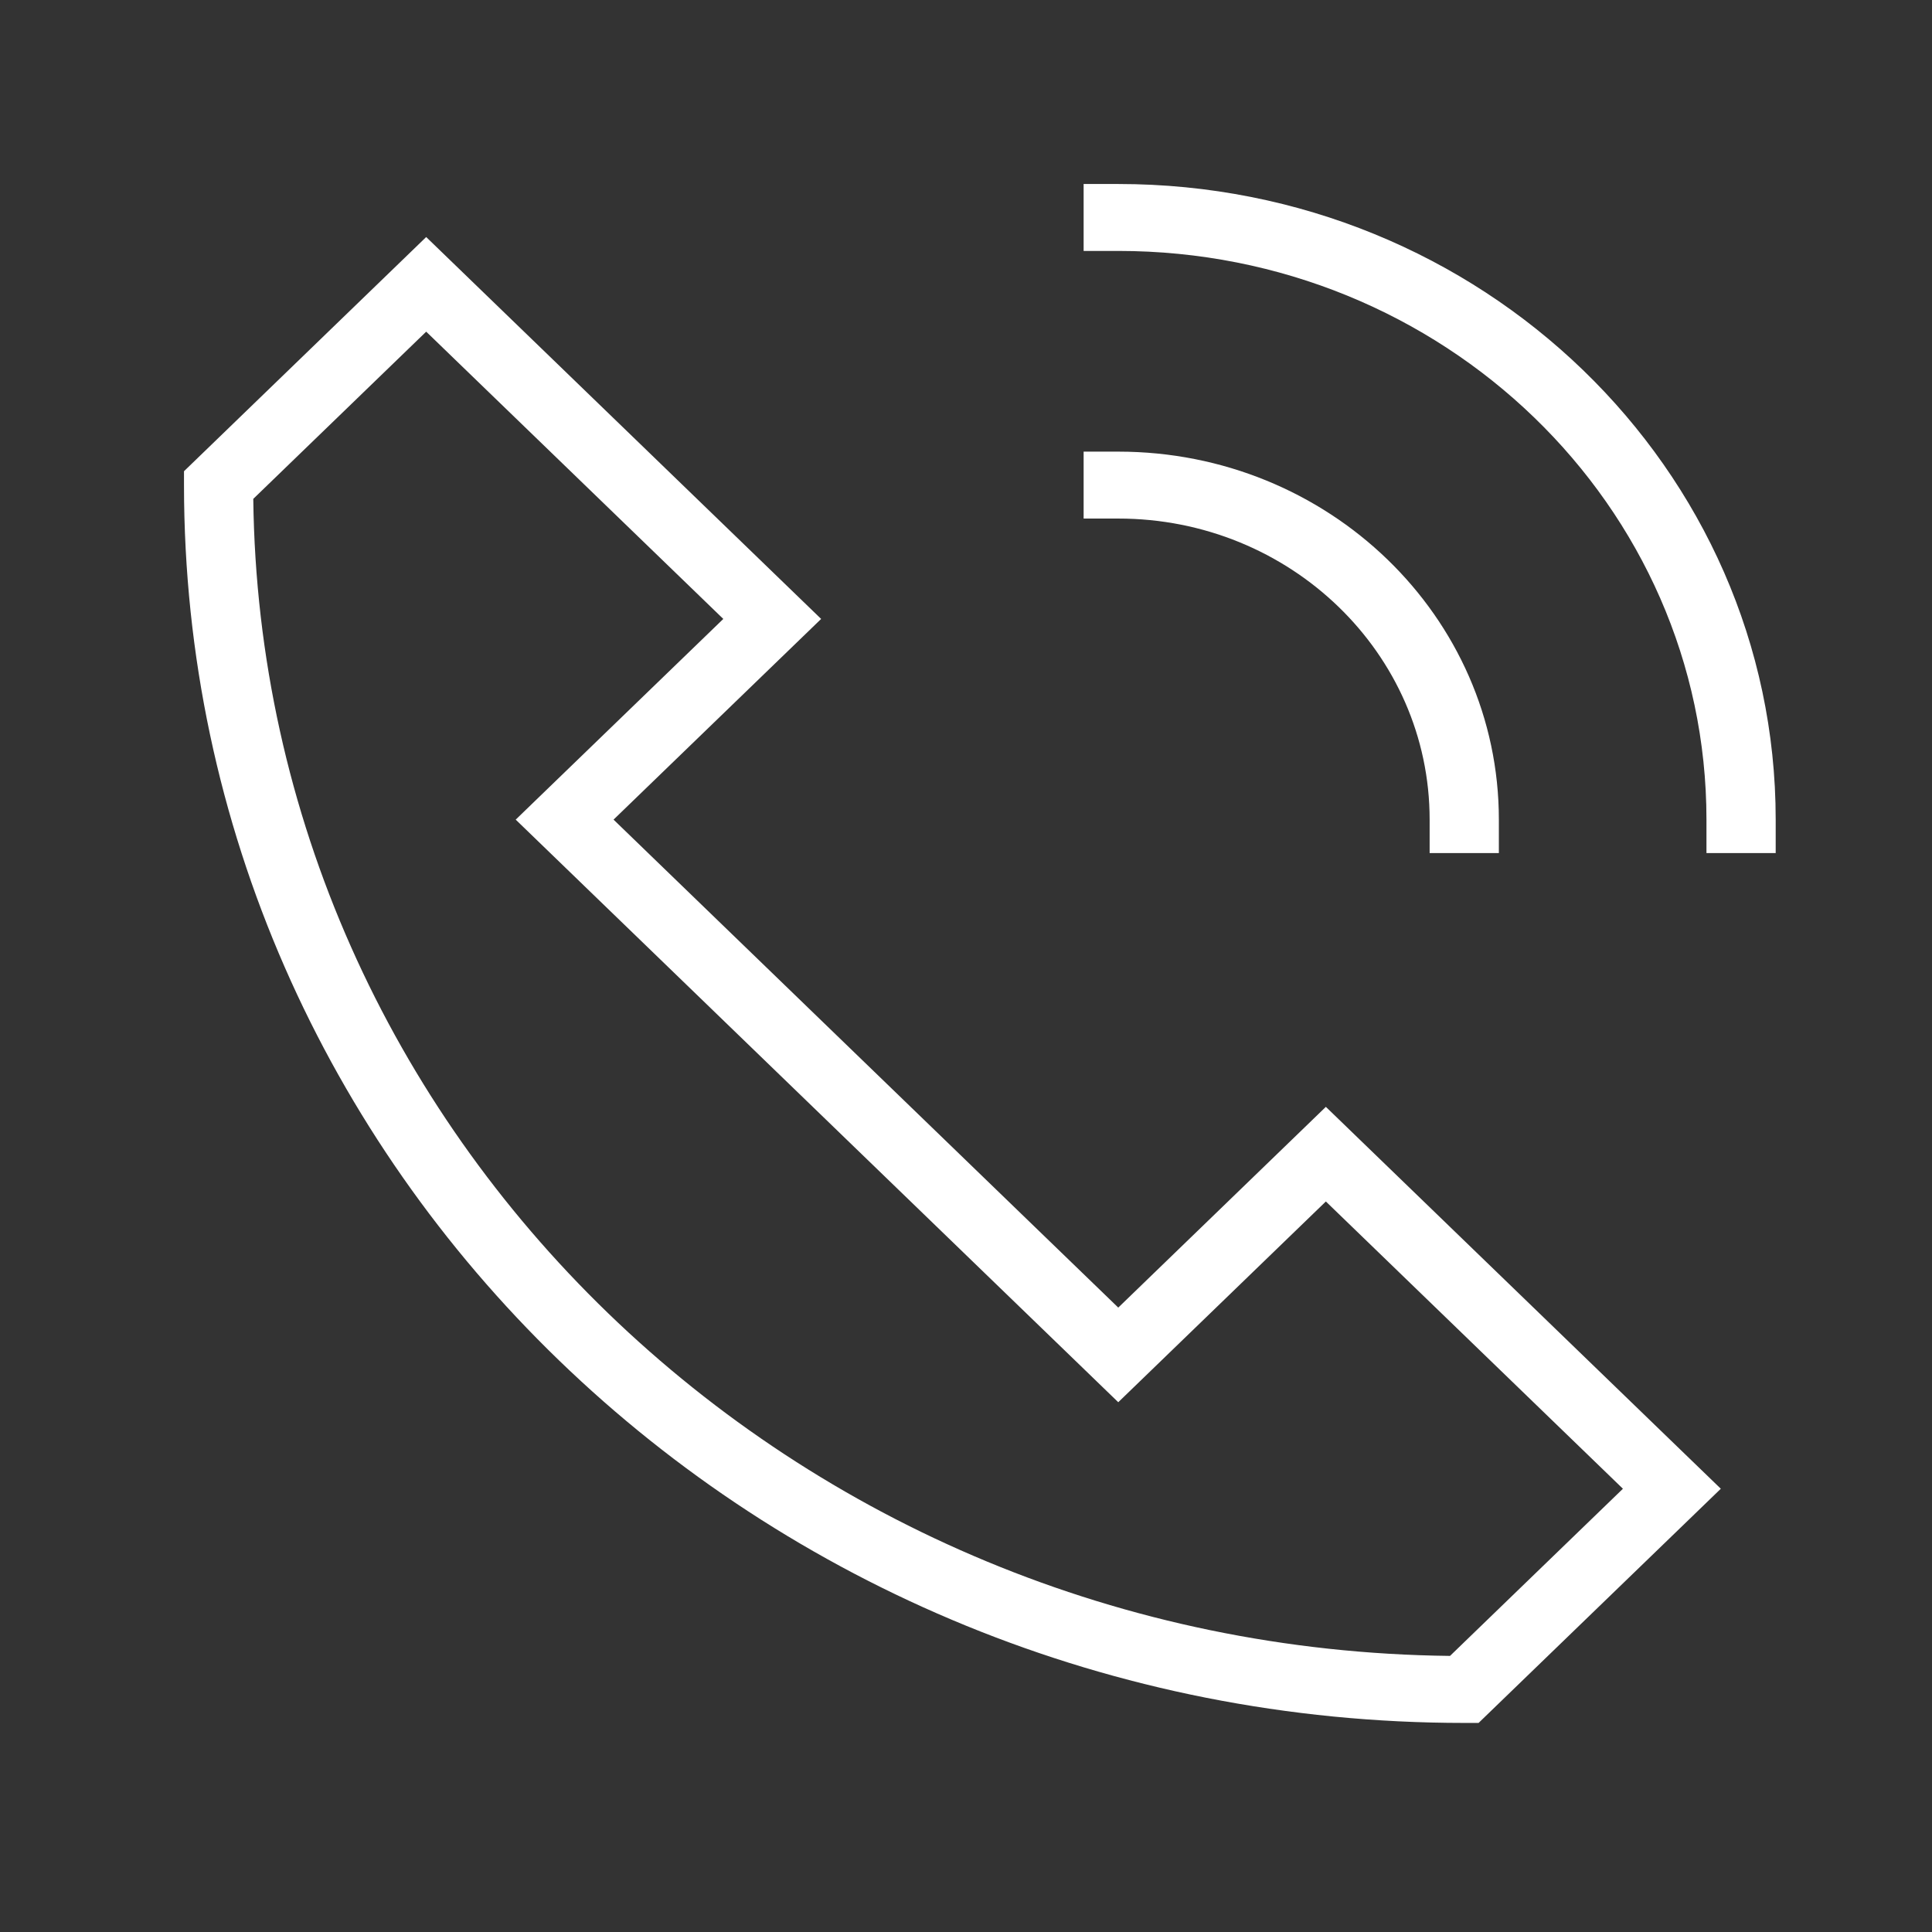 <?xml version="1.0" encoding="UTF-8"?>
<svg width="42px" height="42px" viewBox="0 0 42 42" version="1.1" xmlns="http://www.w3.org/2000/svg" xmlns:xlink="http://www.w3.org/1999/xlink">
  
        <rect x="0" y="0" width="42" height="42" fill="#333333" stroke="none"/>
  
        <path d="M24.31,5.455 L23.557,5.455 L23.557,4 L24.31,4 C32.203,4 38.602,10.187 38.602,17.818 L38.602,18.545 L37.097,18.545 L37.097,17.818 C37.097,10.99 31.372,5.455 24.31,5.455 Z M24.31,11.273 L23.557,11.273 L23.557,9.818 L24.31,9.818 C28.879,9.818 32.584,13.4 32.584,17.818 L32.584,18.545 L31.079,18.545 L31.079,17.818 C31.079,14.203 28.049,11.273 24.31,11.273 Z M28.823,24.062 L37.409,32.364 L32.143,37.455 L31.832,37.455 C16.461,37.455 4,25.407 4,10.545 L4,10.244 L9.265,5.153 L17.851,13.455 L13.338,17.818 L24.31,28.426 L28.823,24.062 Z M24.31,30.483 L11.211,17.818 L15.724,13.455 L9.265,7.21 L5.506,10.845 C5.671,24.665 17.228,35.839 31.522,35.998 L35.281,32.364 L28.823,26.119 L24.31,30.483 Z" fill="white"></path>
  
</svg>
